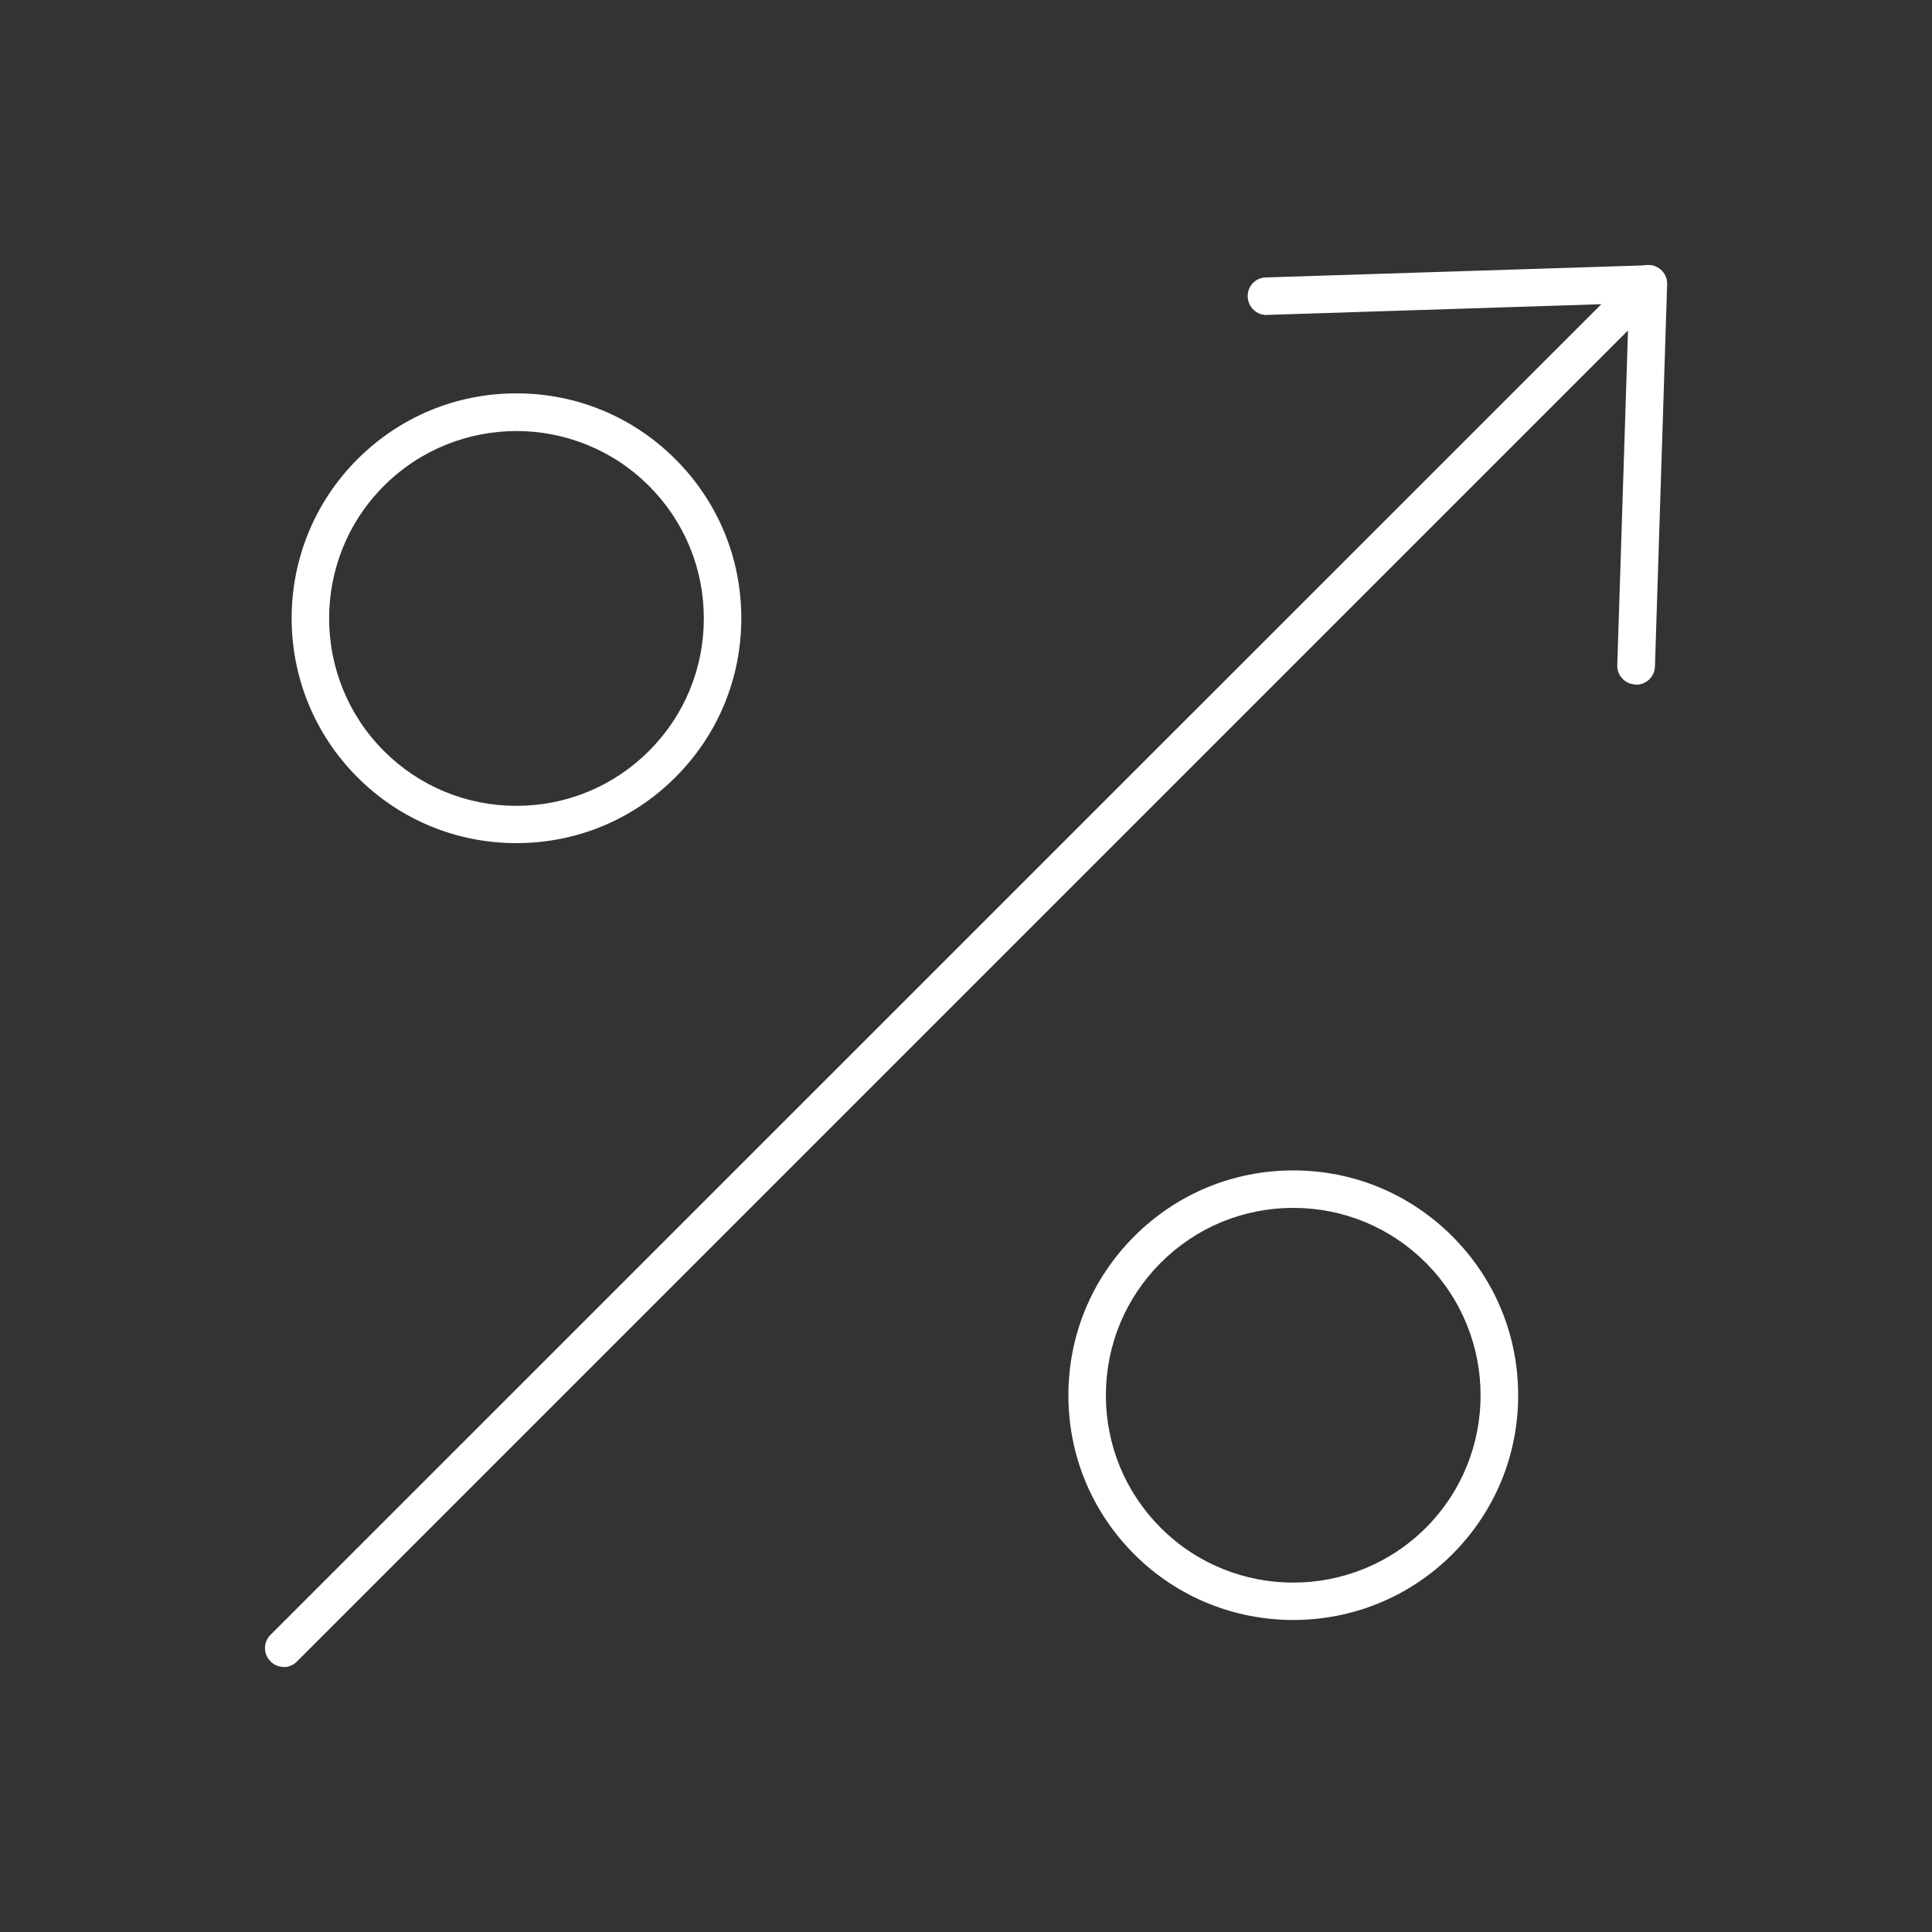<?xml version="1.0" encoding="UTF-8"?><svg id="Layer_1" xmlns="http://www.w3.org/2000/svg" viewBox="0 0 100 100"><rect x="0" y="0" width="100" height="100" fill="#333333" stroke="none"/><defs><style>.cls-1{fill:#fff;}</style></defs><path class="cls-1" d="m14.69,86.28c-.25,0-.5-.09-.69-.29-.38-.38-.38-.99,0-1.37L84.63,14c.38-.38.99-.38,1.37,0,.38.38.38.99,0,1.37L15.37,86c-.19.19-.44.29-.69.29Z"/><path class="cls-1" d="m84.68,35.43s-.02,0-.03,0c-.54-.02-.96-.47-.94-1l.6-18.73-18.73.6c-.52.03-.98-.4-1-.94s.4-.99.94-1l19.77-.63c.26-.02.53.09.72.28.19.19.29.45.28.72l-.63,19.77c-.02.53-.45.94-.97.94Z"/><g><path class="cls-1" d="m26.73,43.64c-3.11,0-6.03-1.21-8.23-3.41-4.54-4.54-4.54-11.92,0-16.46,2.2-2.2,5.12-3.41,8.23-3.41s6.03,1.21,8.23,3.41c2.2,2.2,3.41,5.12,3.41,8.23s-1.21,6.03-3.41,8.23c-2.2,2.2-5.12,3.41-8.23,3.41Zm0-21.33c-2.48,0-4.97.95-6.86,2.84-3.78,3.78-3.78,9.93,0,13.72,1.83,1.83,4.27,2.84,6.86,2.84s5.03-1.01,6.86-2.84c1.83-1.83,2.84-4.27,2.84-6.86s-1.01-5.03-2.84-6.86c-1.89-1.89-4.38-2.84-6.86-2.84Z"/><path class="cls-1" d="m66.94,83.85c-2.98,0-5.96-1.13-8.23-3.4-2.2-2.2-3.41-5.12-3.41-8.23s1.21-6.03,3.41-8.23c2.2-2.2,5.12-3.41,8.23-3.41s6.03,1.21,8.23,3.41c2.2,2.2,3.41,5.12,3.41,8.23s-1.21,6.03-3.41,8.23c-2.27,2.27-5.25,3.4-8.23,3.4Zm0-21.33c-2.59,0-5.03,1.01-6.86,2.84-1.83,1.83-2.84,4.27-2.84,6.86s1.01,5.03,2.84,6.86c3.78,3.78,9.93,3.78,13.72,0,3.78-3.78,3.78-9.93,0-13.72-1.83-1.83-4.27-2.84-6.86-2.84Z"/></g></svg>